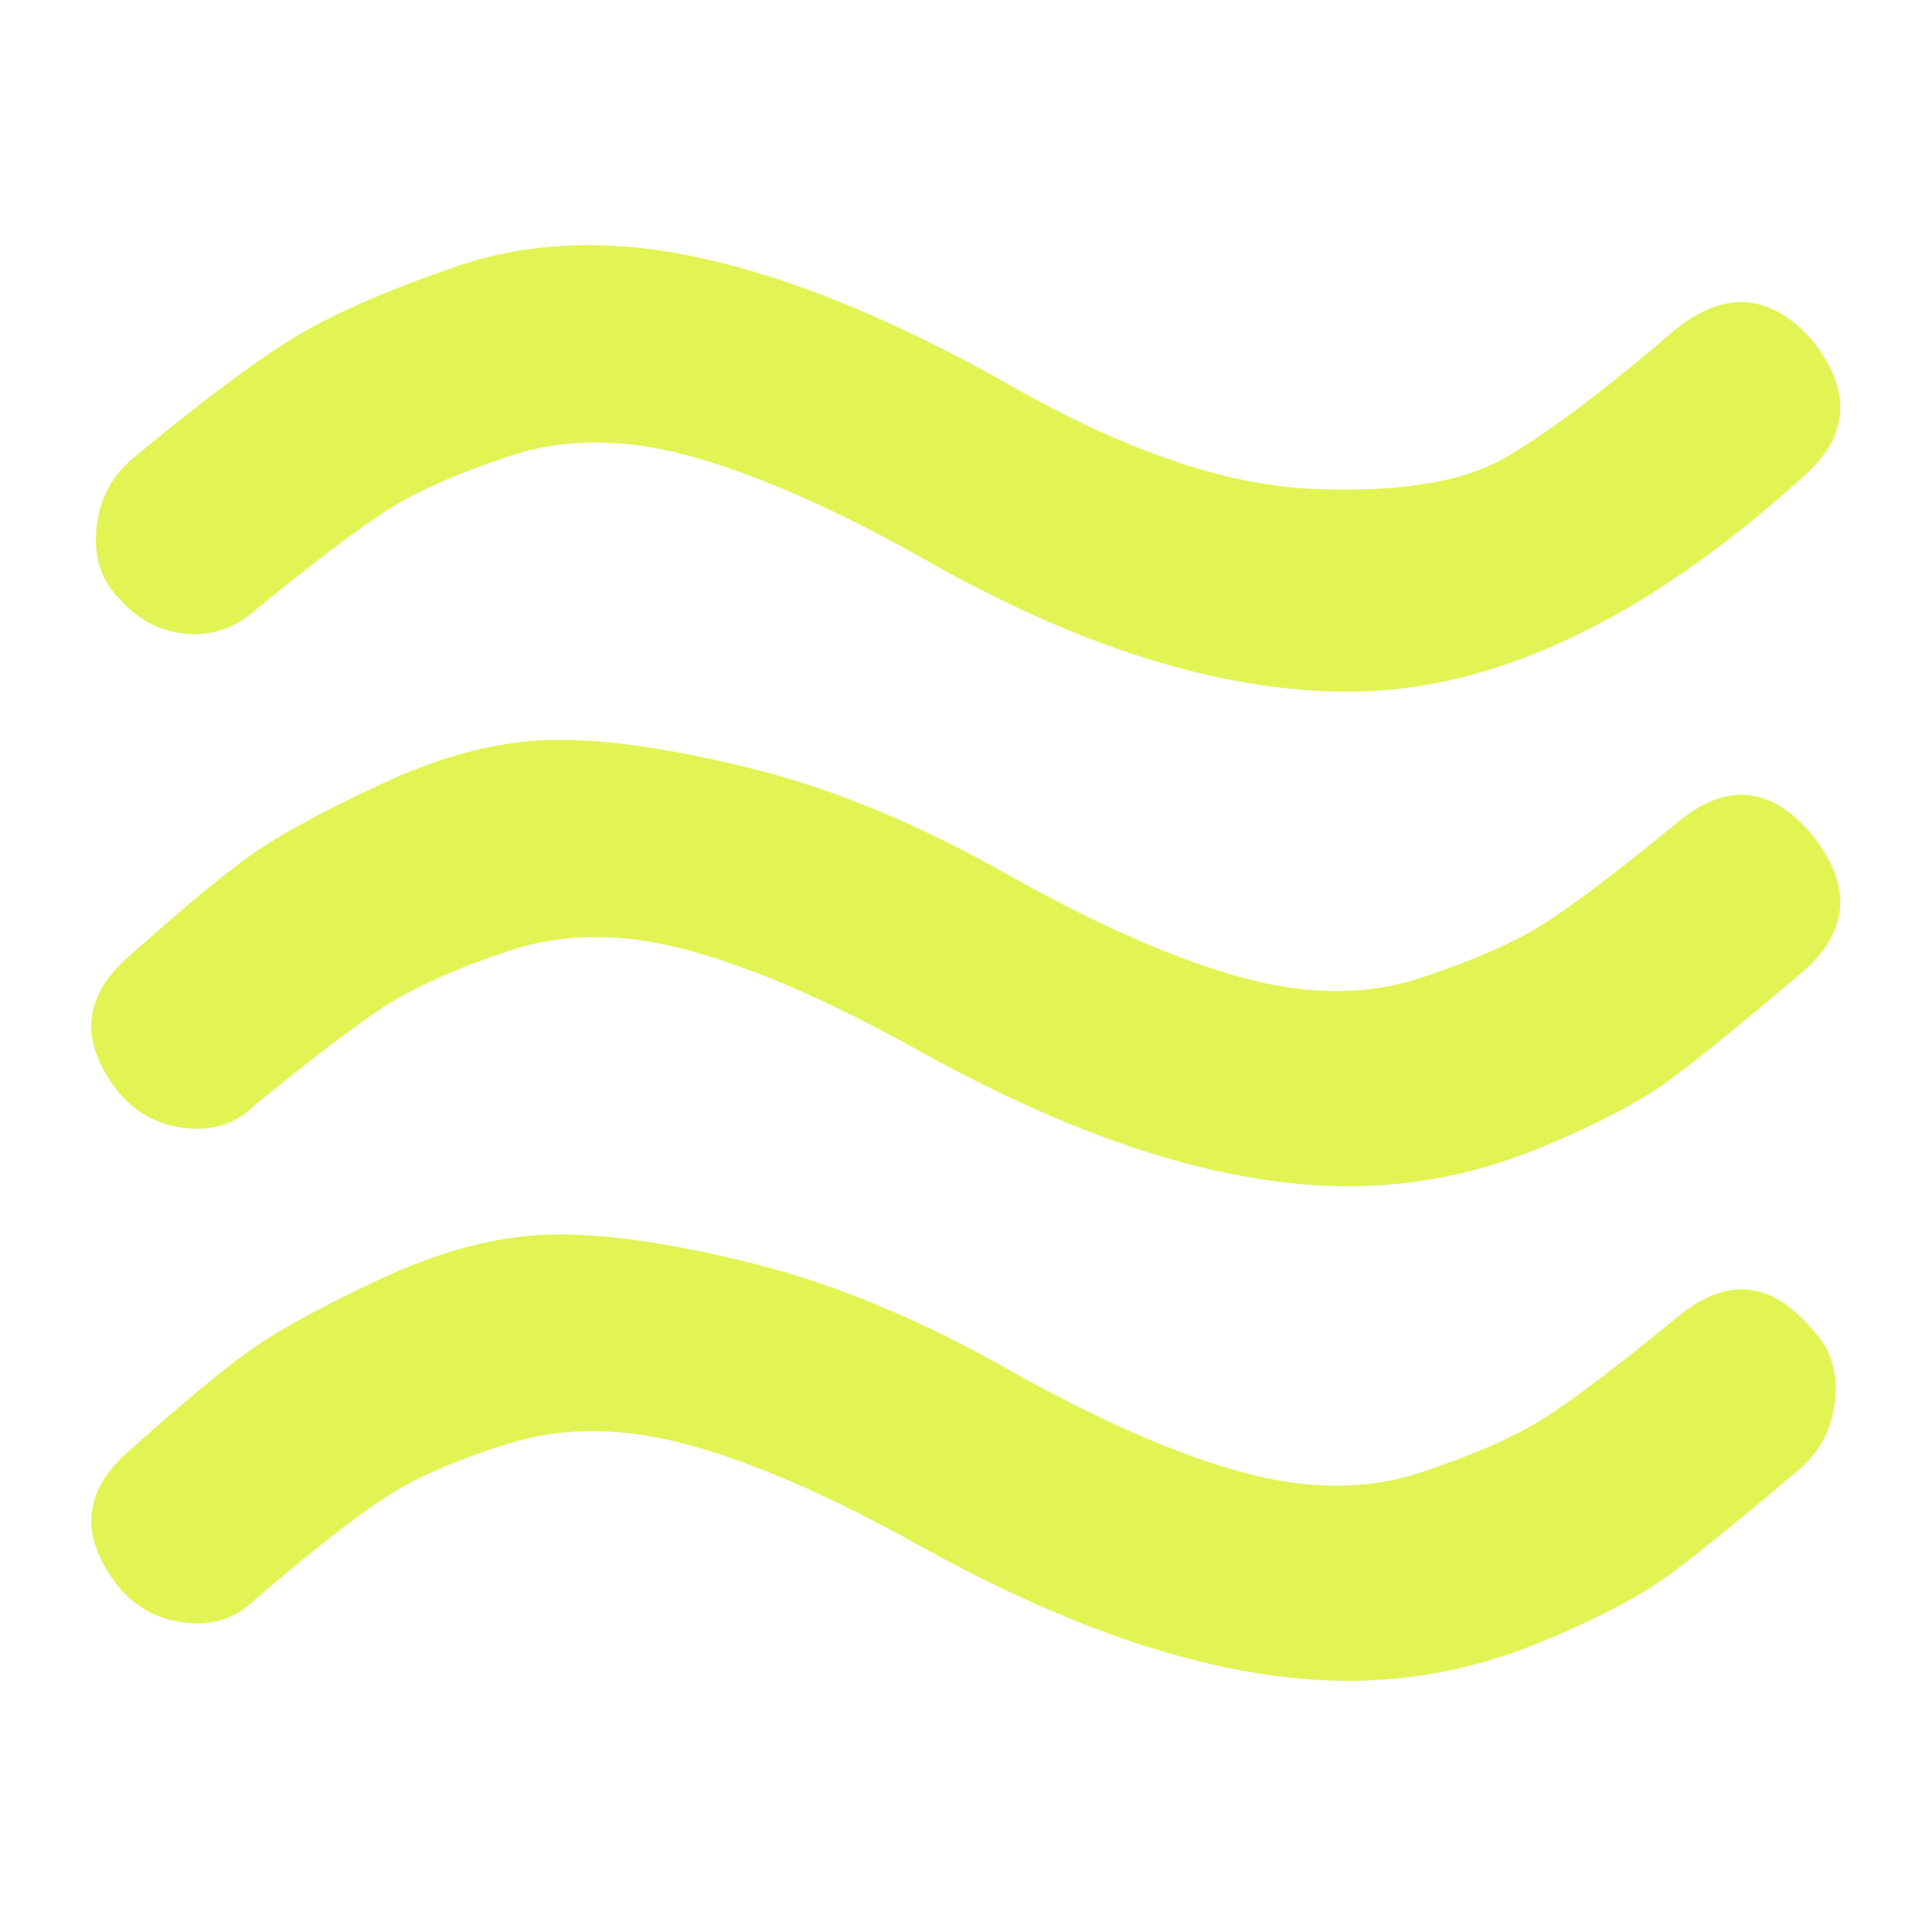 <?xml version="1.0" ?><svg version="1.1" xmlns="http://www.w3.org/2000/svg" width="250" height="250" viewBox="0 0 29 32">
<path style="fill:#e1f454" d="M2.72 10.112q-0.512 0.448-1.152 0.384t-1.088-0.576q-0.448-0.448-0.384-1.152t0.576-1.152q1.536-1.28 2.528-1.92t2.848-1.28 4.128-0.128 5.088 2.112 4.96 1.696 3.2-0.512 2.848-2.144q1.216-0.96 2.24 0.192 1.024 1.28-0.192 2.304-3.904 3.52-7.488 3.52-3.2 0-7.104-2.24-2.176-1.216-3.808-1.664t-2.976 0-2.080 0.928-2.144 1.632zM26.272 13.632q1.216-1.024 2.24 0.192 1.024 1.28-0.192 2.304-1.28 1.088-2.080 1.696t-2.304 1.216-3.104 0.608q-3.072 0-7.104-2.24-2.176-1.216-3.808-1.664t-2.976 0-2.080 0.928-2.144 1.632q-0.448 0.448-1.12 0.384t-1.12-0.576q-1.024-1.28 0.192-2.304 1.216-1.088 1.92-1.6t2.208-1.216 2.816-0.736 3.36 0.48 4.288 1.792q2.176 1.216 3.808 1.664t2.976 0 2.080-0.928 2.144-1.632zM26.272 21.824q1.216-1.024 2.24 0.192 0.448 0.448 0.384 1.152t-0.576 1.152q-1.28 1.088-2.080 1.696t-2.304 1.216-3.104 0.608q-3.072 0-7.104-2.24-2.176-1.216-3.808-1.664t-2.976-0.032-2.112 0.928-2.112 1.664q-0.448 0.448-1.12 0.384t-1.12-0.576q-1.024-1.28 0.192-2.304 1.216-1.088 1.92-1.6t2.208-1.216 2.816-0.736 3.36 0.48 4.288 1.792q2.176 1.216 3.808 1.664t2.976 0 2.080-0.928 2.144-1.632z"></path>
</svg>

